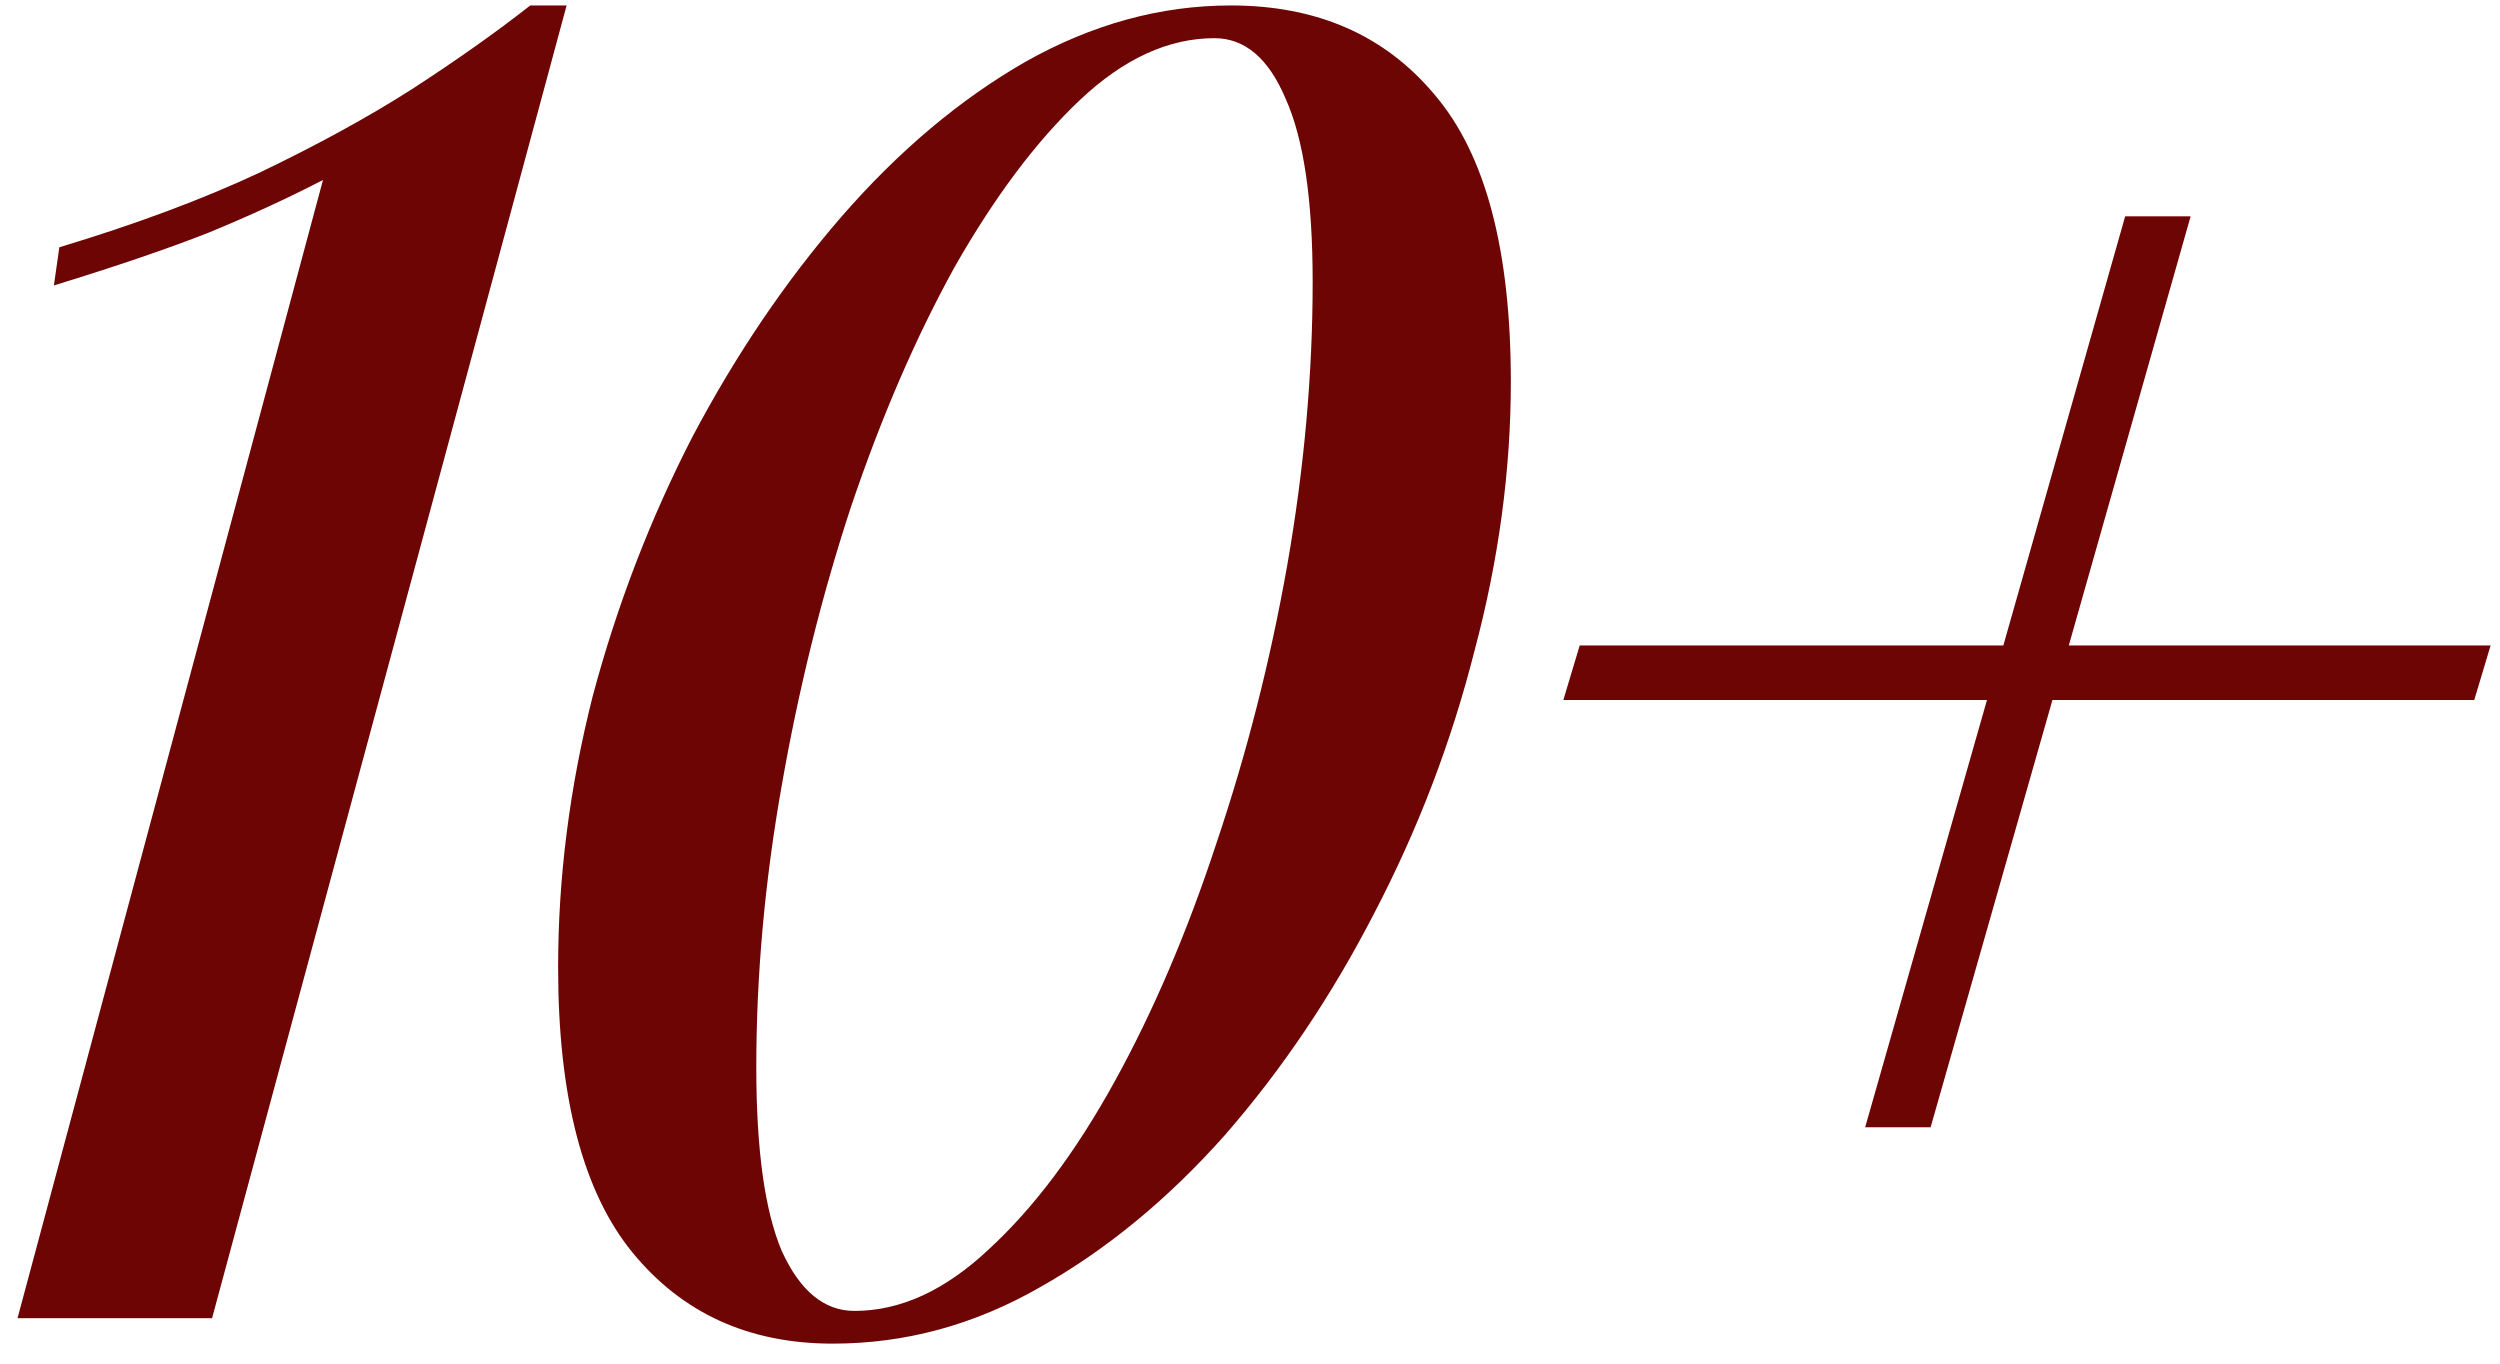 <?xml version="1.0" encoding="UTF-8"?> <svg xmlns="http://www.w3.org/2000/svg" width="110" height="60" viewBox="0 0 110 60" fill="none"><path d="M24.931 0.24L9.331 58H0.771L14.211 7.92C12.664 8.72 10.984 9.493 9.171 10.24C7.411 10.933 5.144 11.707 2.371 12.56L2.611 10.88C5.971 9.867 8.904 8.773 11.411 7.6C13.971 6.373 16.211 5.147 18.131 3.92C20.104 2.64 21.838 1.413 23.331 0.24H24.931ZM54.157 0.24C57.944 0.24 60.931 1.547 63.117 4.16C65.357 6.773 66.477 10.987 66.477 16.8C66.477 20.693 65.944 24.64 64.877 28.64C63.864 32.64 62.397 36.48 60.477 40.16C58.611 43.787 56.424 47.04 53.917 49.92C51.41 52.747 48.691 54.987 45.757 56.64C42.877 58.293 39.837 59.12 36.637 59.12C32.957 59.12 30.024 57.787 27.837 55.12C25.651 52.453 24.557 48.267 24.557 42.56C24.557 38.613 25.064 34.64 26.077 30.64C27.144 26.64 28.61 22.827 30.477 19.2C32.397 15.573 34.584 12.347 37.037 9.52C39.544 6.64 42.237 4.373 45.117 2.72C48.05 1.067 51.064 0.24 54.157 0.24ZM53.437 1.68C51.41 1.68 49.437 2.587 47.517 4.4C45.597 6.213 43.757 8.667 41.997 11.76C40.291 14.853 38.77 18.373 37.437 22.32C36.157 26.213 35.144 30.293 34.397 34.56C33.651 38.773 33.277 42.907 33.277 46.96C33.277 50.587 33.651 53.28 34.397 55.04C35.197 56.8 36.264 57.68 37.597 57.68C39.624 57.68 41.597 56.773 43.517 54.96C45.49 53.147 47.331 50.693 49.037 47.6C50.744 44.507 52.237 41.013 53.517 37.12C54.85 33.173 55.891 29.093 56.637 24.88C57.384 20.613 57.757 16.453 57.757 12.4C57.757 8.773 57.357 6.08 56.557 4.32C55.81 2.56 54.77 1.68 53.437 1.68ZM69.507 28.4H88.147L93.507 9.52H96.387L91.027 28.4H109.587L108.867 30.8H90.307L84.947 49.6H82.067L87.427 30.8H68.787L69.507 28.4Z" fill="#6E0505"></path></svg> 